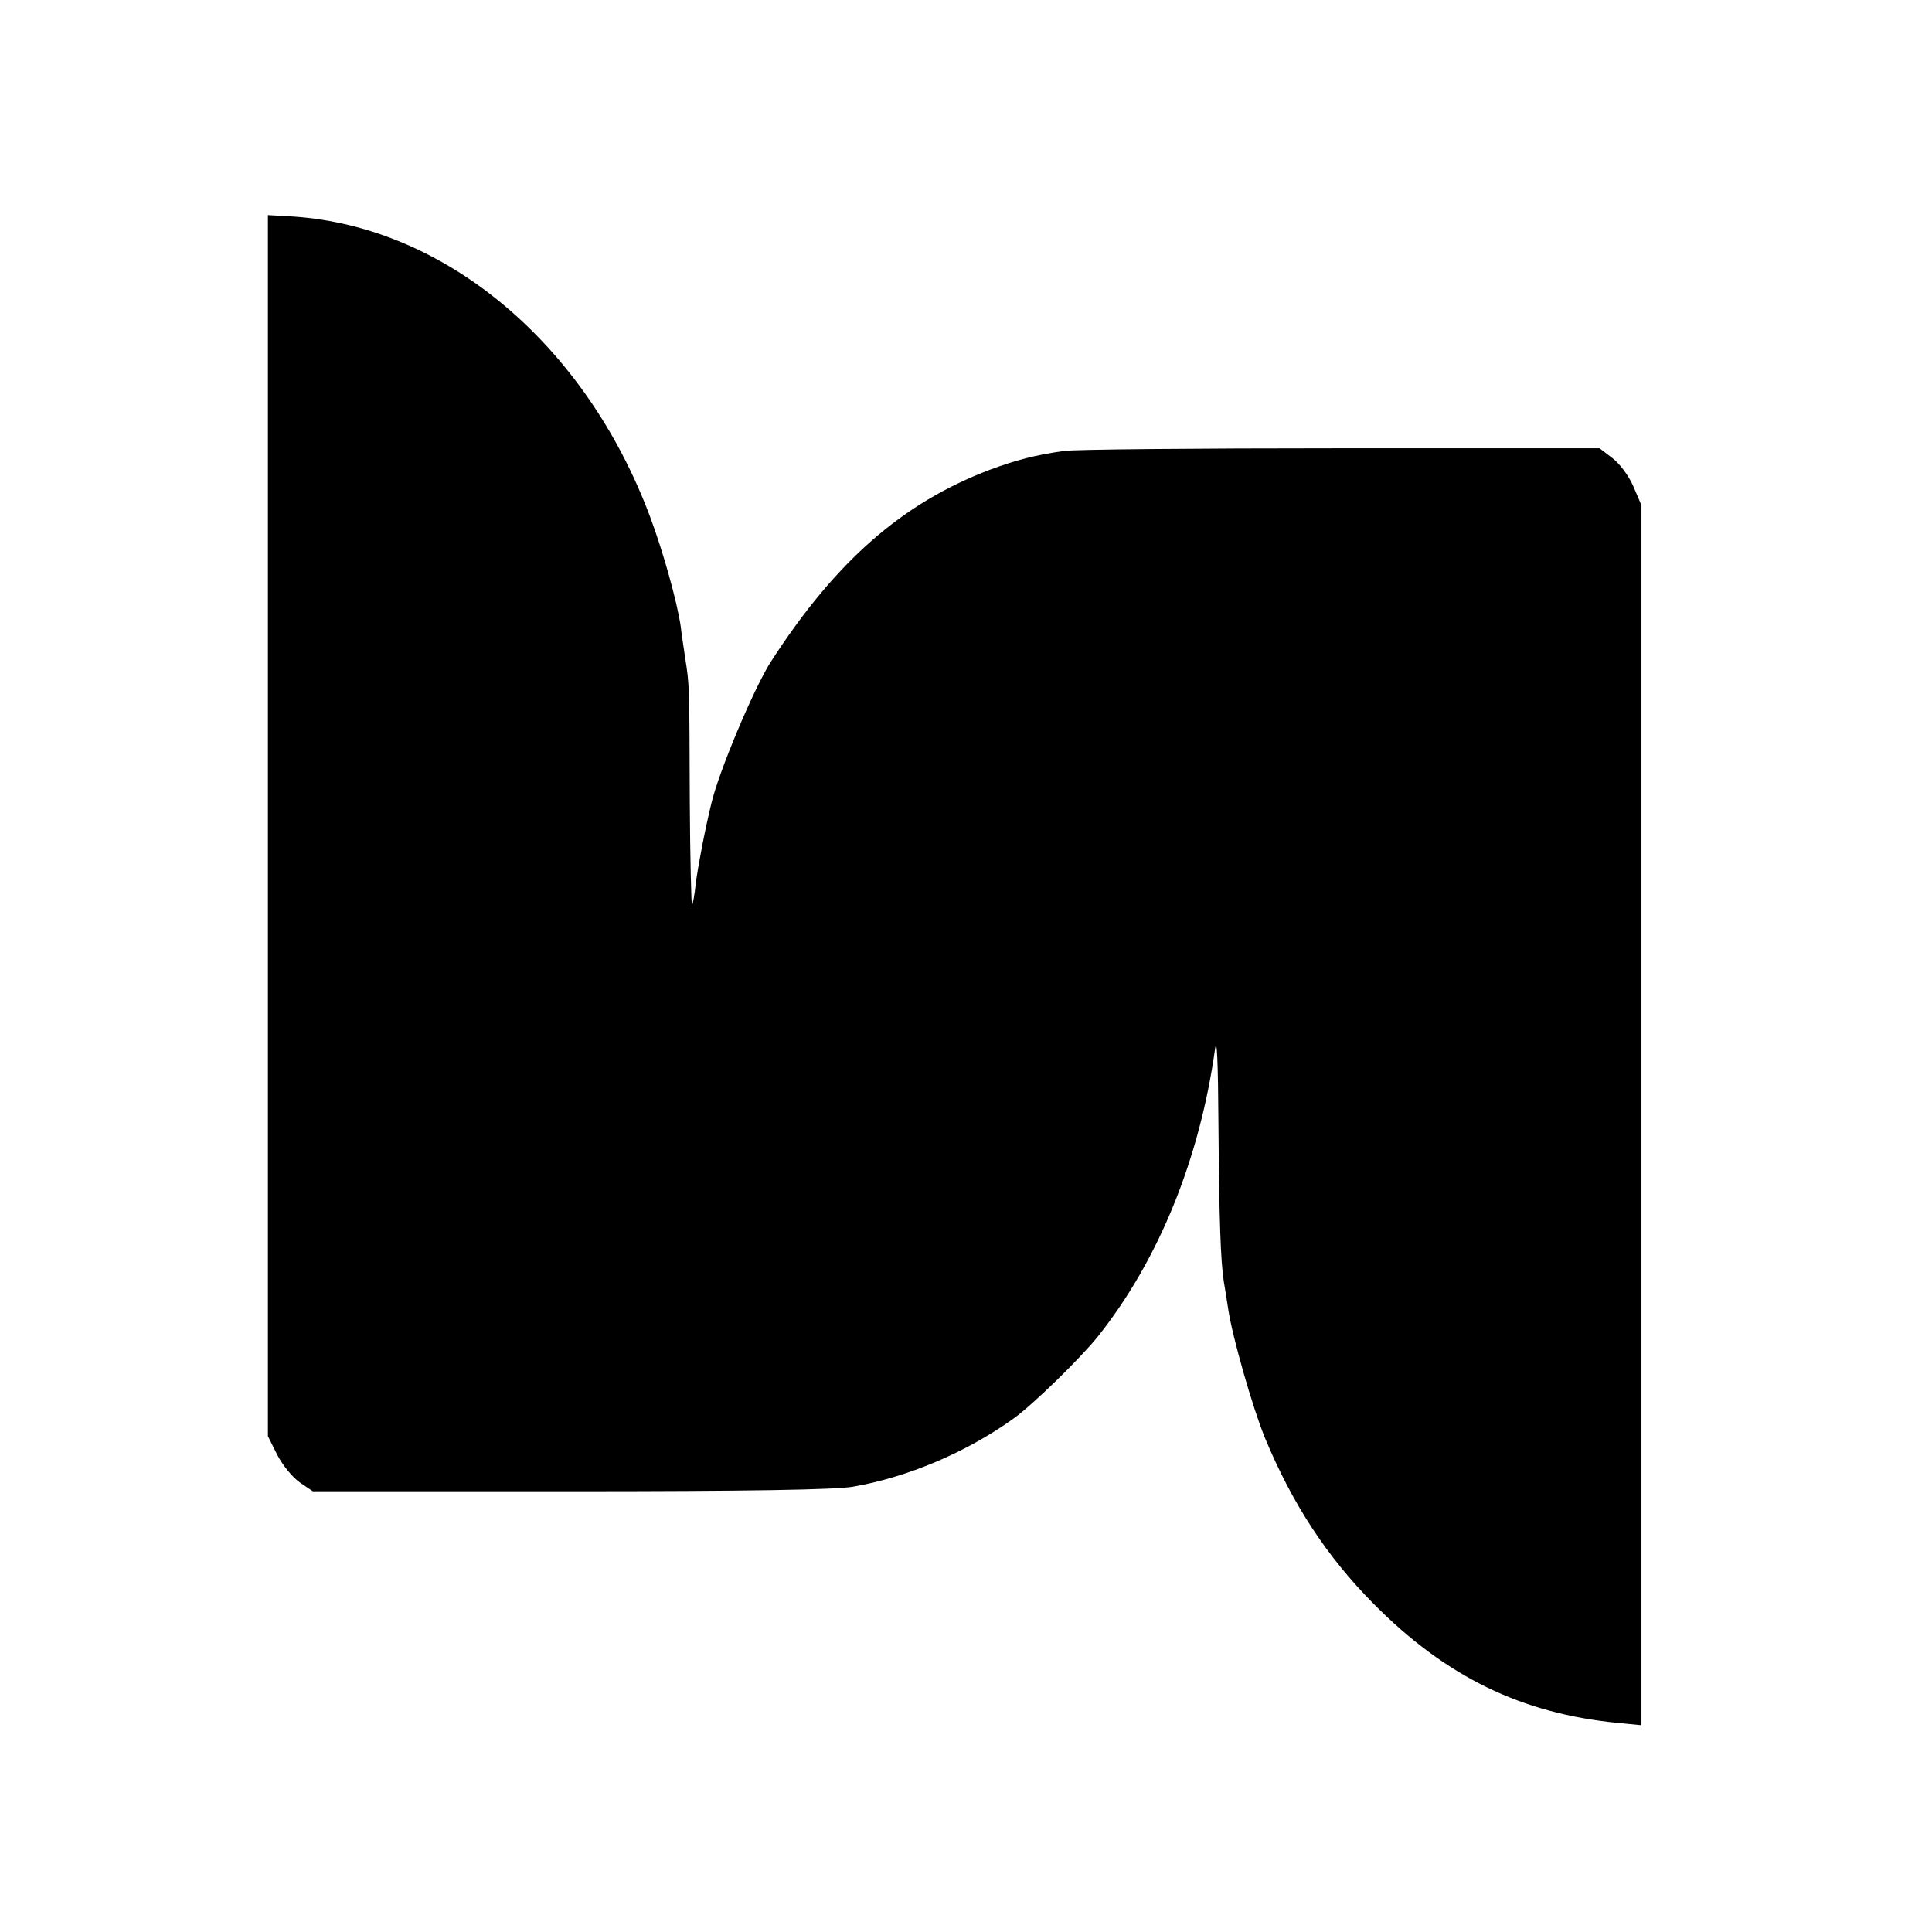 <?xml version="1.0" standalone="no"?>
<!DOCTYPE svg PUBLIC "-//W3C//DTD SVG 20010904//EN"
 "http://www.w3.org/TR/2001/REC-SVG-20010904/DTD/svg10.dtd">
<svg version="1.0" xmlns="http://www.w3.org/2000/svg"
 width="512pt" height="512pt" viewBox="0 0 512 512"
 preserveAspectRatio="xMidYMid meet">
<g transform="translate(0,512) scale(0.1,-0.1)"
fill="#000000" stroke="none">
<path d="M710 2932 l0 -1618 25 -50 c14 -27 40 -59 60 -73 l34 -23 683 0 c469
0 703 4 748 12 145 25 301 91 425 180 51 36 180 162 226 220 160 202 268 468
309 760 5 36 8 -35 9 -200 2 -260 6 -361 14 -415 3 -16 8 -50 12 -75 11 -73
64 -259 97 -340 73 -176 165 -316 288 -440 192 -194 392 -291 648 -316 l62 -6
0 1617 0 1616 -21 49 c-12 28 -36 61 -56 76 l-34 26 -687 0 c-378 0 -707 -3
-732 -7 -77 -11 -127 -24 -197 -50 -232 -88 -409 -243 -581 -510 -44 -69 -138
-292 -157 -375 -18 -74 -35 -165 -41 -210 -3 -30 -8 -57 -10 -59 -2 -2 -5 121
-6 275 -1 310 -1 309 -12 379 -4 28 -10 66 -12 85 -10 67 -46 196 -81 290
-171 457 -540 768 -944 796 l-69 4 0 -1618z"/>
</g>
</svg>
